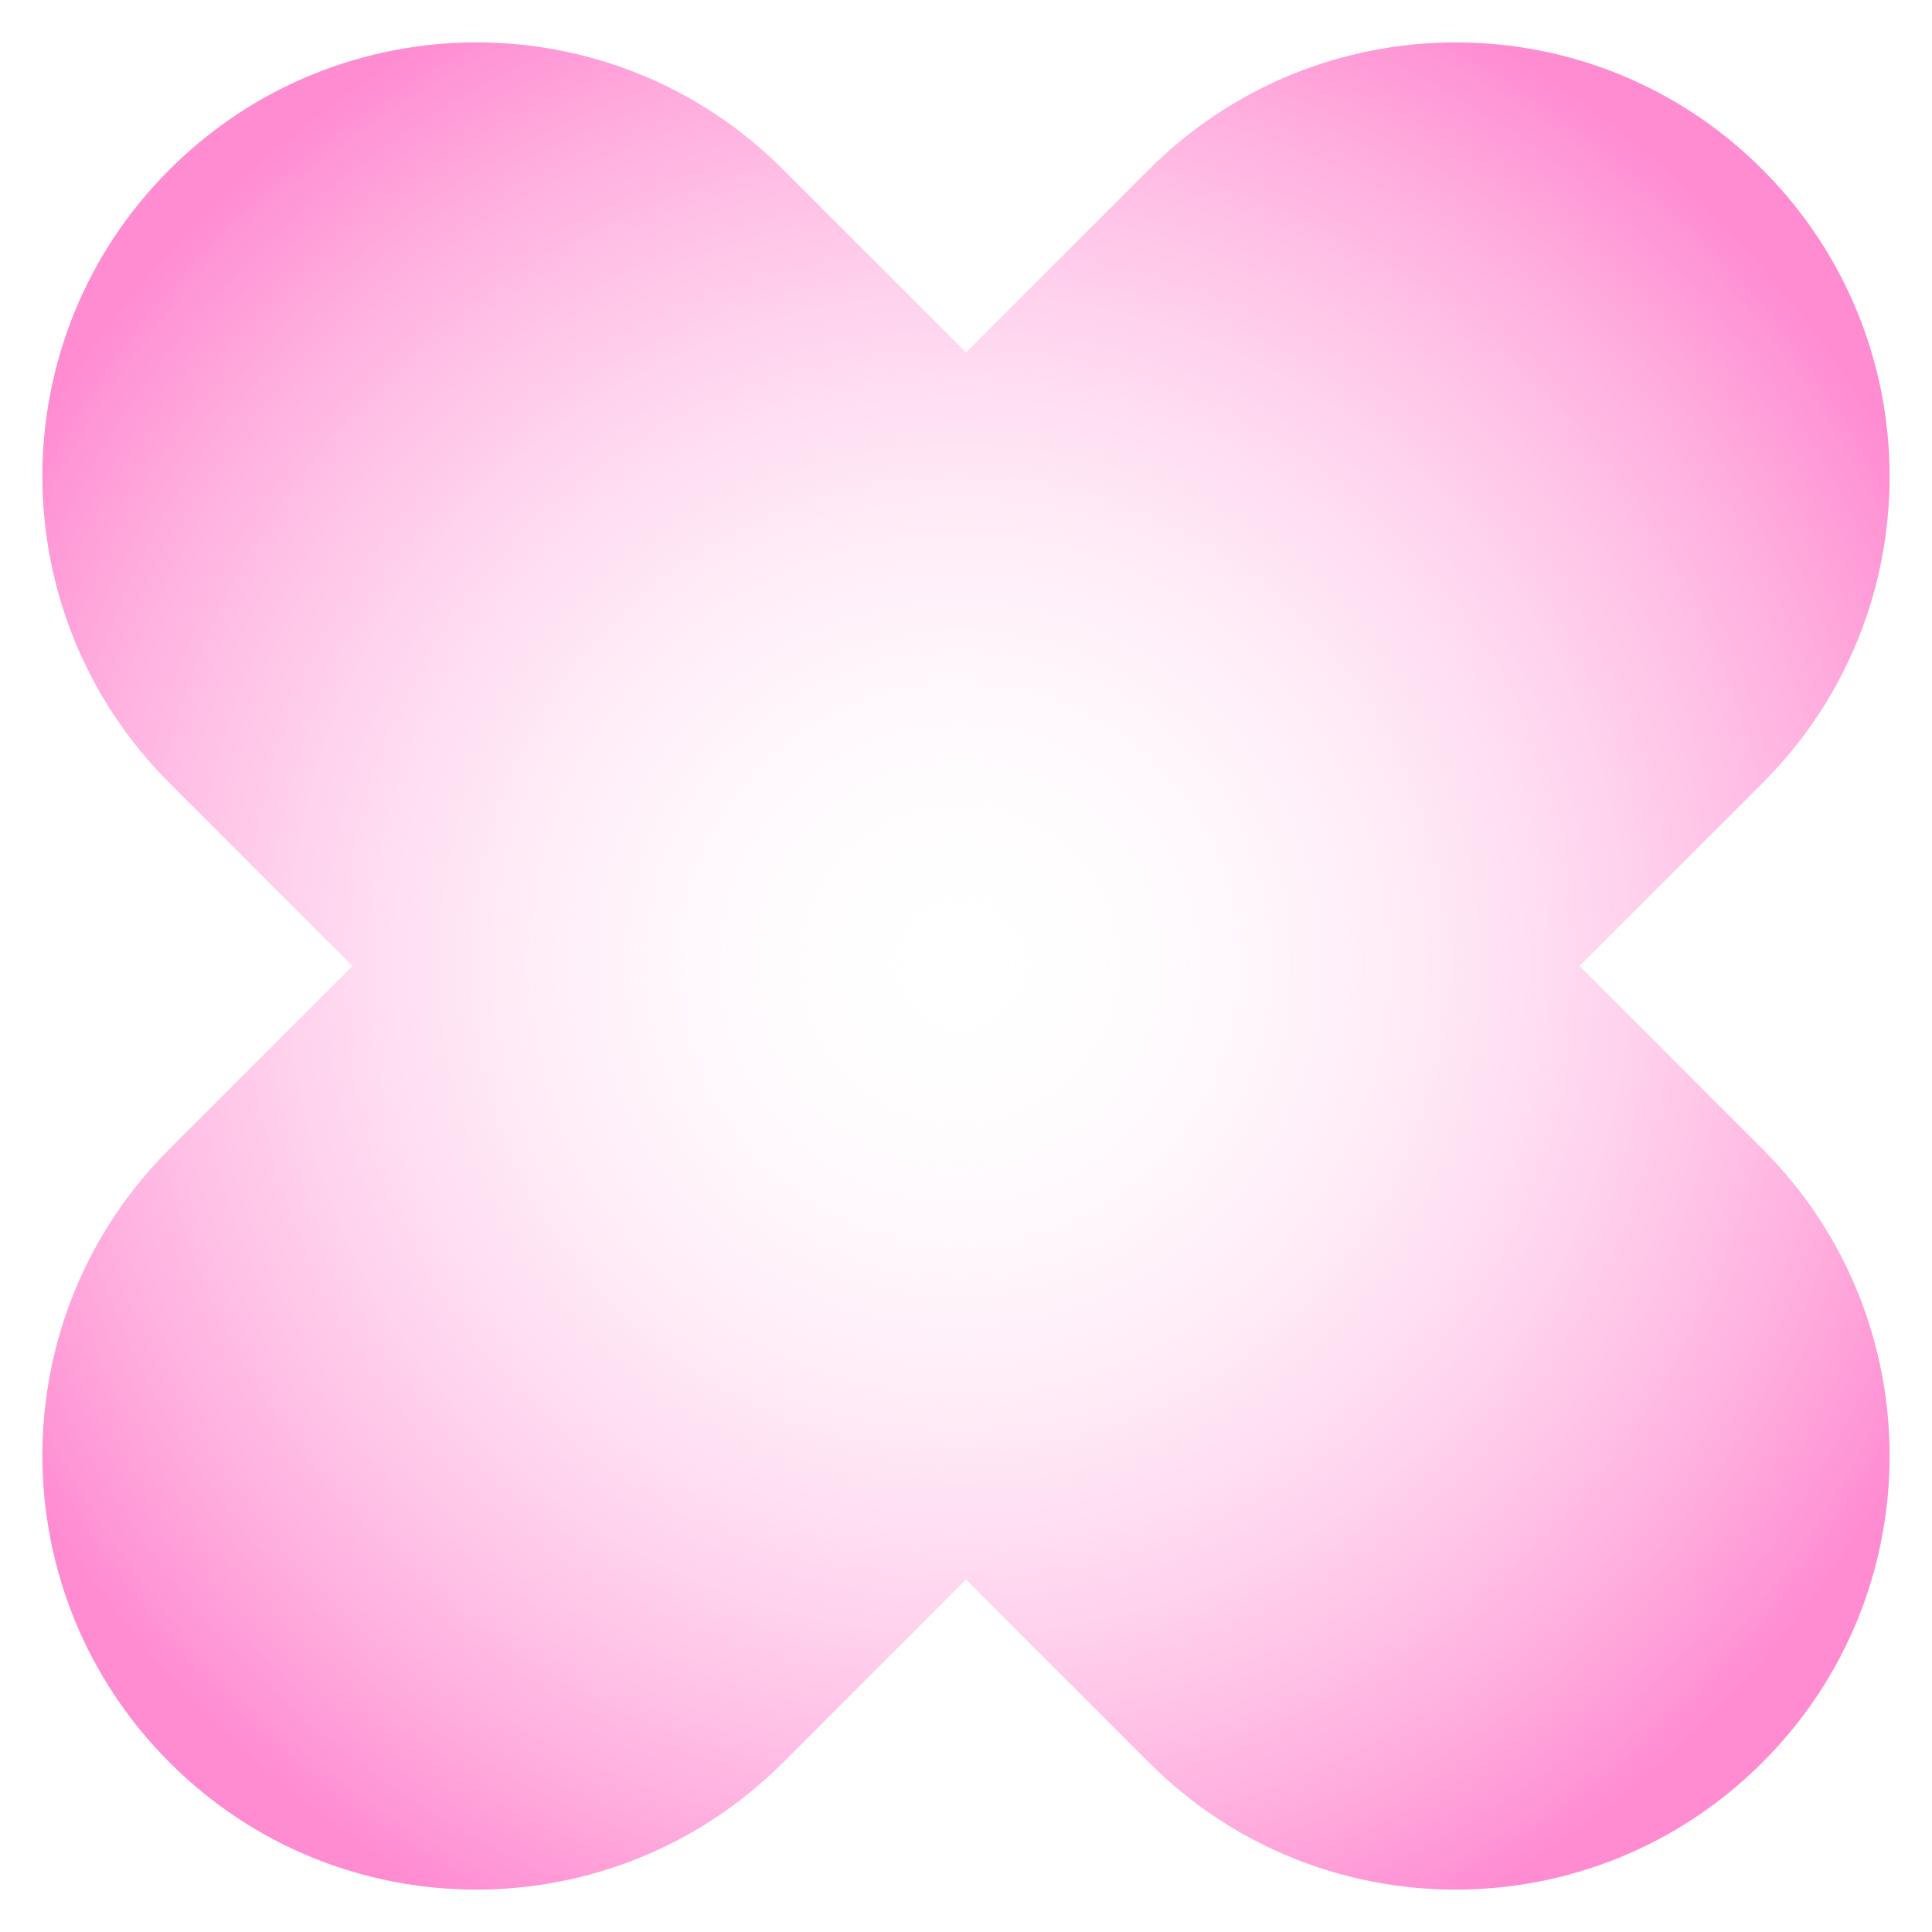 <?xml version="1.0" encoding="UTF-8" standalone="no"?><svg xmlns="http://www.w3.org/2000/svg" xmlns:xlink="http://www.w3.org/1999/xlink" fill="#000000" height="523" preserveAspectRatio="xMidYMid meet" version="1" viewBox="-11.5 -11.5 523.0 523.0" width="523" zoomAndPan="magnify"><radialGradient cx="248.174" cy="249.388" gradientUnits="userSpaceOnUse" id="a" r="288.654" xlink:actuate="onLoad" xlink:show="other" xlink:type="simple"><stop offset="0" stop-color="#ffffff" stop-opacity="0"/><stop offset="1" stop-color="#ff8cd1"/></radialGradient><path d="M465.6,299.5c45.9,45.9,45.9,120.3,0,166.1l0,0c-45.9,45.9-120.3,45.9-166.1,0L250,416.1l-49.5,49.5 c-45.9,45.9-120.3,45.9-166.1,0l0,0c-45.9-45.9-45.9-120.3,0-166.1L83.9,250l-49.5-49.5c-45.9-45.9-45.9-120.3,0-166.1l0,0 c45.9-45.9,120.3-45.9,166.1,0L250,83.9l49.5-49.5c45.9-45.9,120.3-45.9,166.1,0l0,0c45.9,45.9,45.9,120.3,0,166.1L416.1,250 L465.6,299.5z" fill="url(#a)"/></svg>